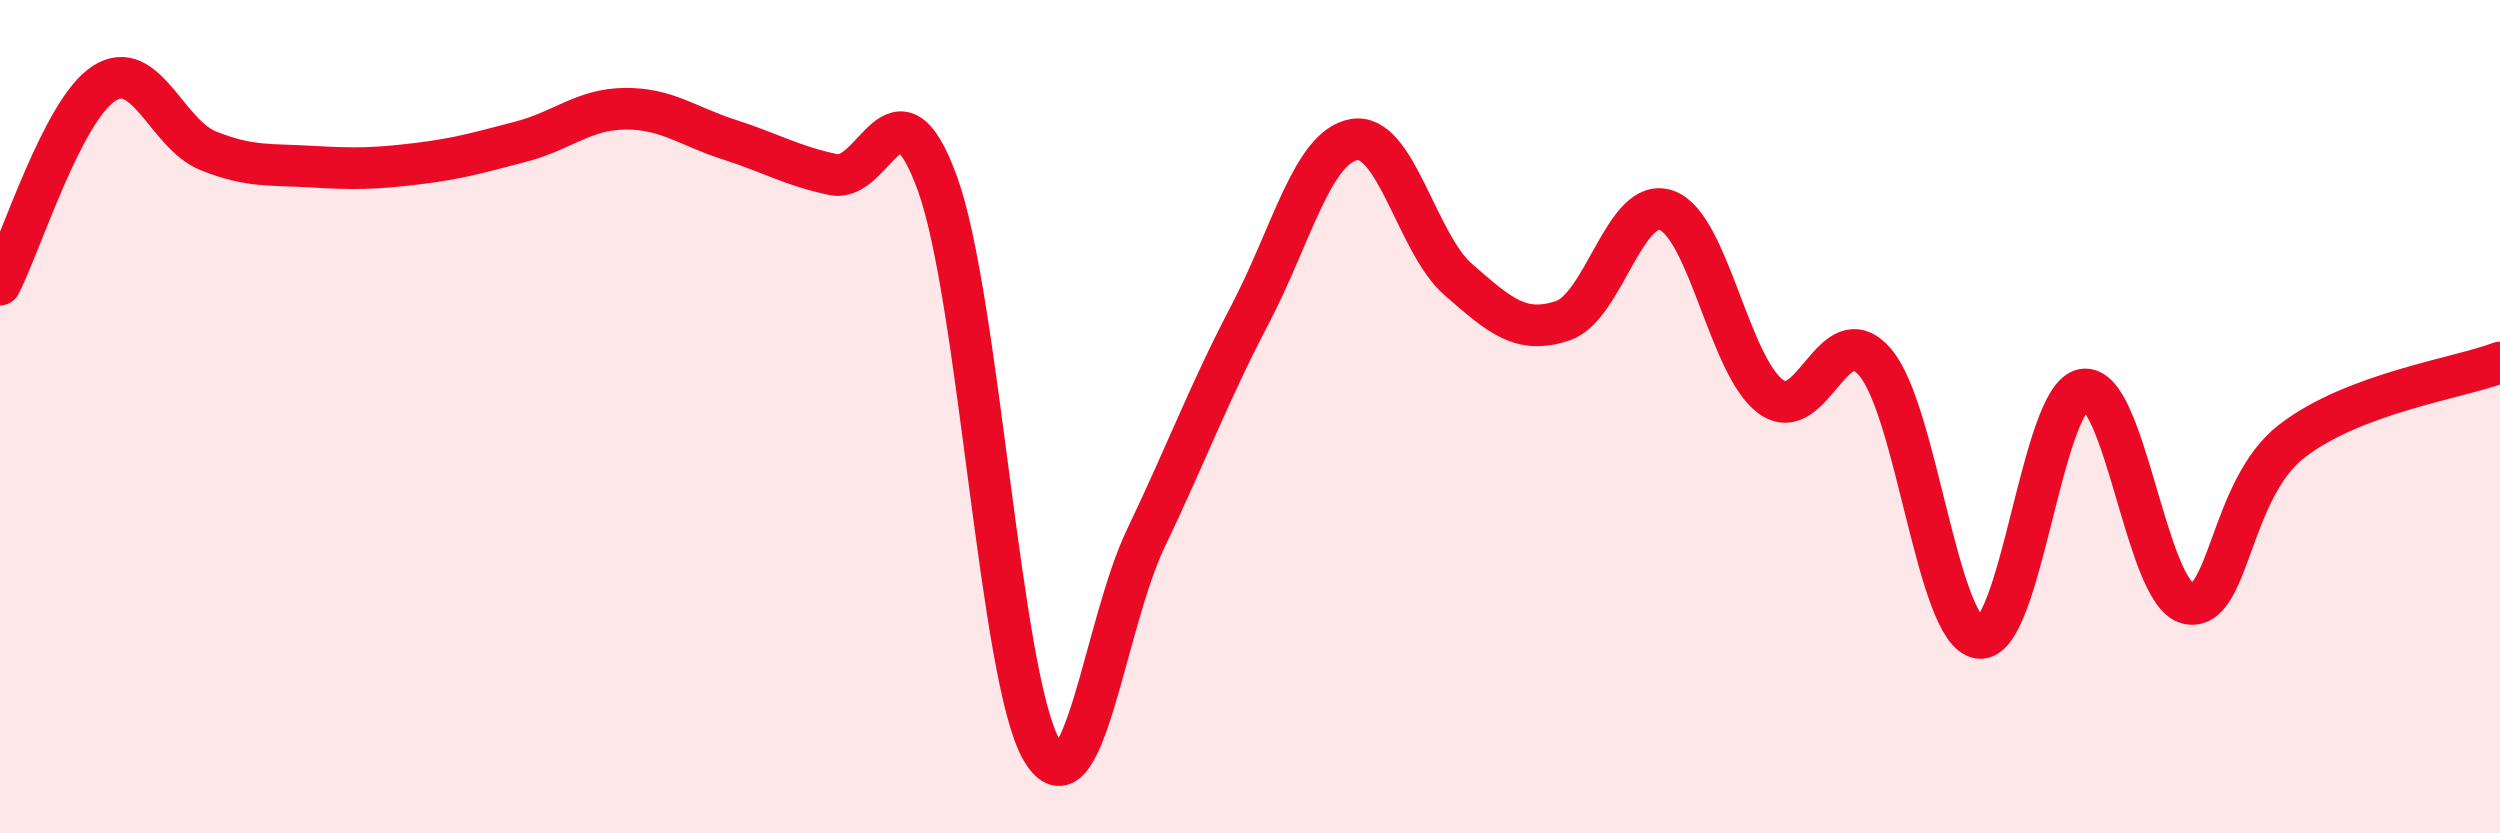 
    <svg width="60" height="20" viewBox="0 0 60 20" xmlns="http://www.w3.org/2000/svg">
      <path
        d="M 0,6.83 C 0.5,5.86 1.5,2.64 2.5,2 C 3.5,1.36 4,3.22 5,3.62 C 6,4.02 6.5,3.94 7.5,4 C 8.5,4.06 9,4.05 10,3.93 C 11,3.81 11.5,3.66 12.5,3.4 C 13.5,3.14 14,2.62 15,2.61 C 16,2.6 16.5,3.03 17.5,3.35 C 18.5,3.67 19,3.98 20,4.19 C 21,4.4 21.5,1.65 22.5,4.41 C 23.5,7.17 24,16.3 25,18 C 26,19.7 26.5,15.01 27.5,12.92 C 28.5,10.83 29,9.46 30,7.55 C 31,5.64 31.5,3.52 32.5,3.35 C 33.5,3.18 34,5.84 35,6.71 C 36,7.58 36.5,8.03 37.5,7.7 C 38.5,7.37 39,4.69 40,5.05 C 41,5.41 41.5,8.79 42.5,9.52 C 43.5,10.25 44,7.53 45,8.69 C 46,9.85 46.5,15.18 47.5,15.31 C 48.5,15.44 49,9.52 50,9.35 C 51,9.18 51.5,14.23 52.5,14.48 C 53.5,14.73 53.5,11.75 55,10.59 C 56.5,9.43 59,9.08 60,8.7L60 20L0 20Z"
        fill="#EB0A25"
        opacity="0.1"
        stroke-linecap="round"
        stroke-linejoin="round"
      />
      <path
        d="M 0,6.83 C 0.5,5.86 1.5,2.64 2.5,2 C 3.5,1.36 4,3.22 5,3.62 C 6,4.02 6.5,3.94 7.5,4 C 8.5,4.06 9,4.05 10,3.93 C 11,3.81 11.5,3.66 12.5,3.4 C 13.5,3.14 14,2.62 15,2.61 C 16,2.6 16.5,3.03 17.5,3.35 C 18.5,3.67 19,3.98 20,4.19 C 21,4.4 21.5,1.65 22.5,4.41 C 23.5,7.17 24,16.3 25,18 C 26,19.7 26.5,15.01 27.5,12.92 C 28.5,10.83 29,9.46 30,7.55 C 31,5.64 31.5,3.52 32.5,3.35 C 33.5,3.18 34,5.84 35,6.71 C 36,7.58 36.5,8.03 37.5,7.7 C 38.5,7.37 39,4.69 40,5.05 C 41,5.41 41.5,8.79 42.5,9.52 C 43.5,10.25 44,7.53 45,8.69 C 46,9.85 46.5,15.18 47.5,15.31 C 48.5,15.44 49,9.52 50,9.35 C 51,9.18 51.5,14.23 52.5,14.48 C 53.5,14.73 53.5,11.75 55,10.59 C 56.5,9.43 59,9.08 60,8.7"
        stroke="#EB0A25"
        stroke-width="1"
        fill="none"
        stroke-linecap="round"
        stroke-linejoin="round"
      />
    </svg>
  
